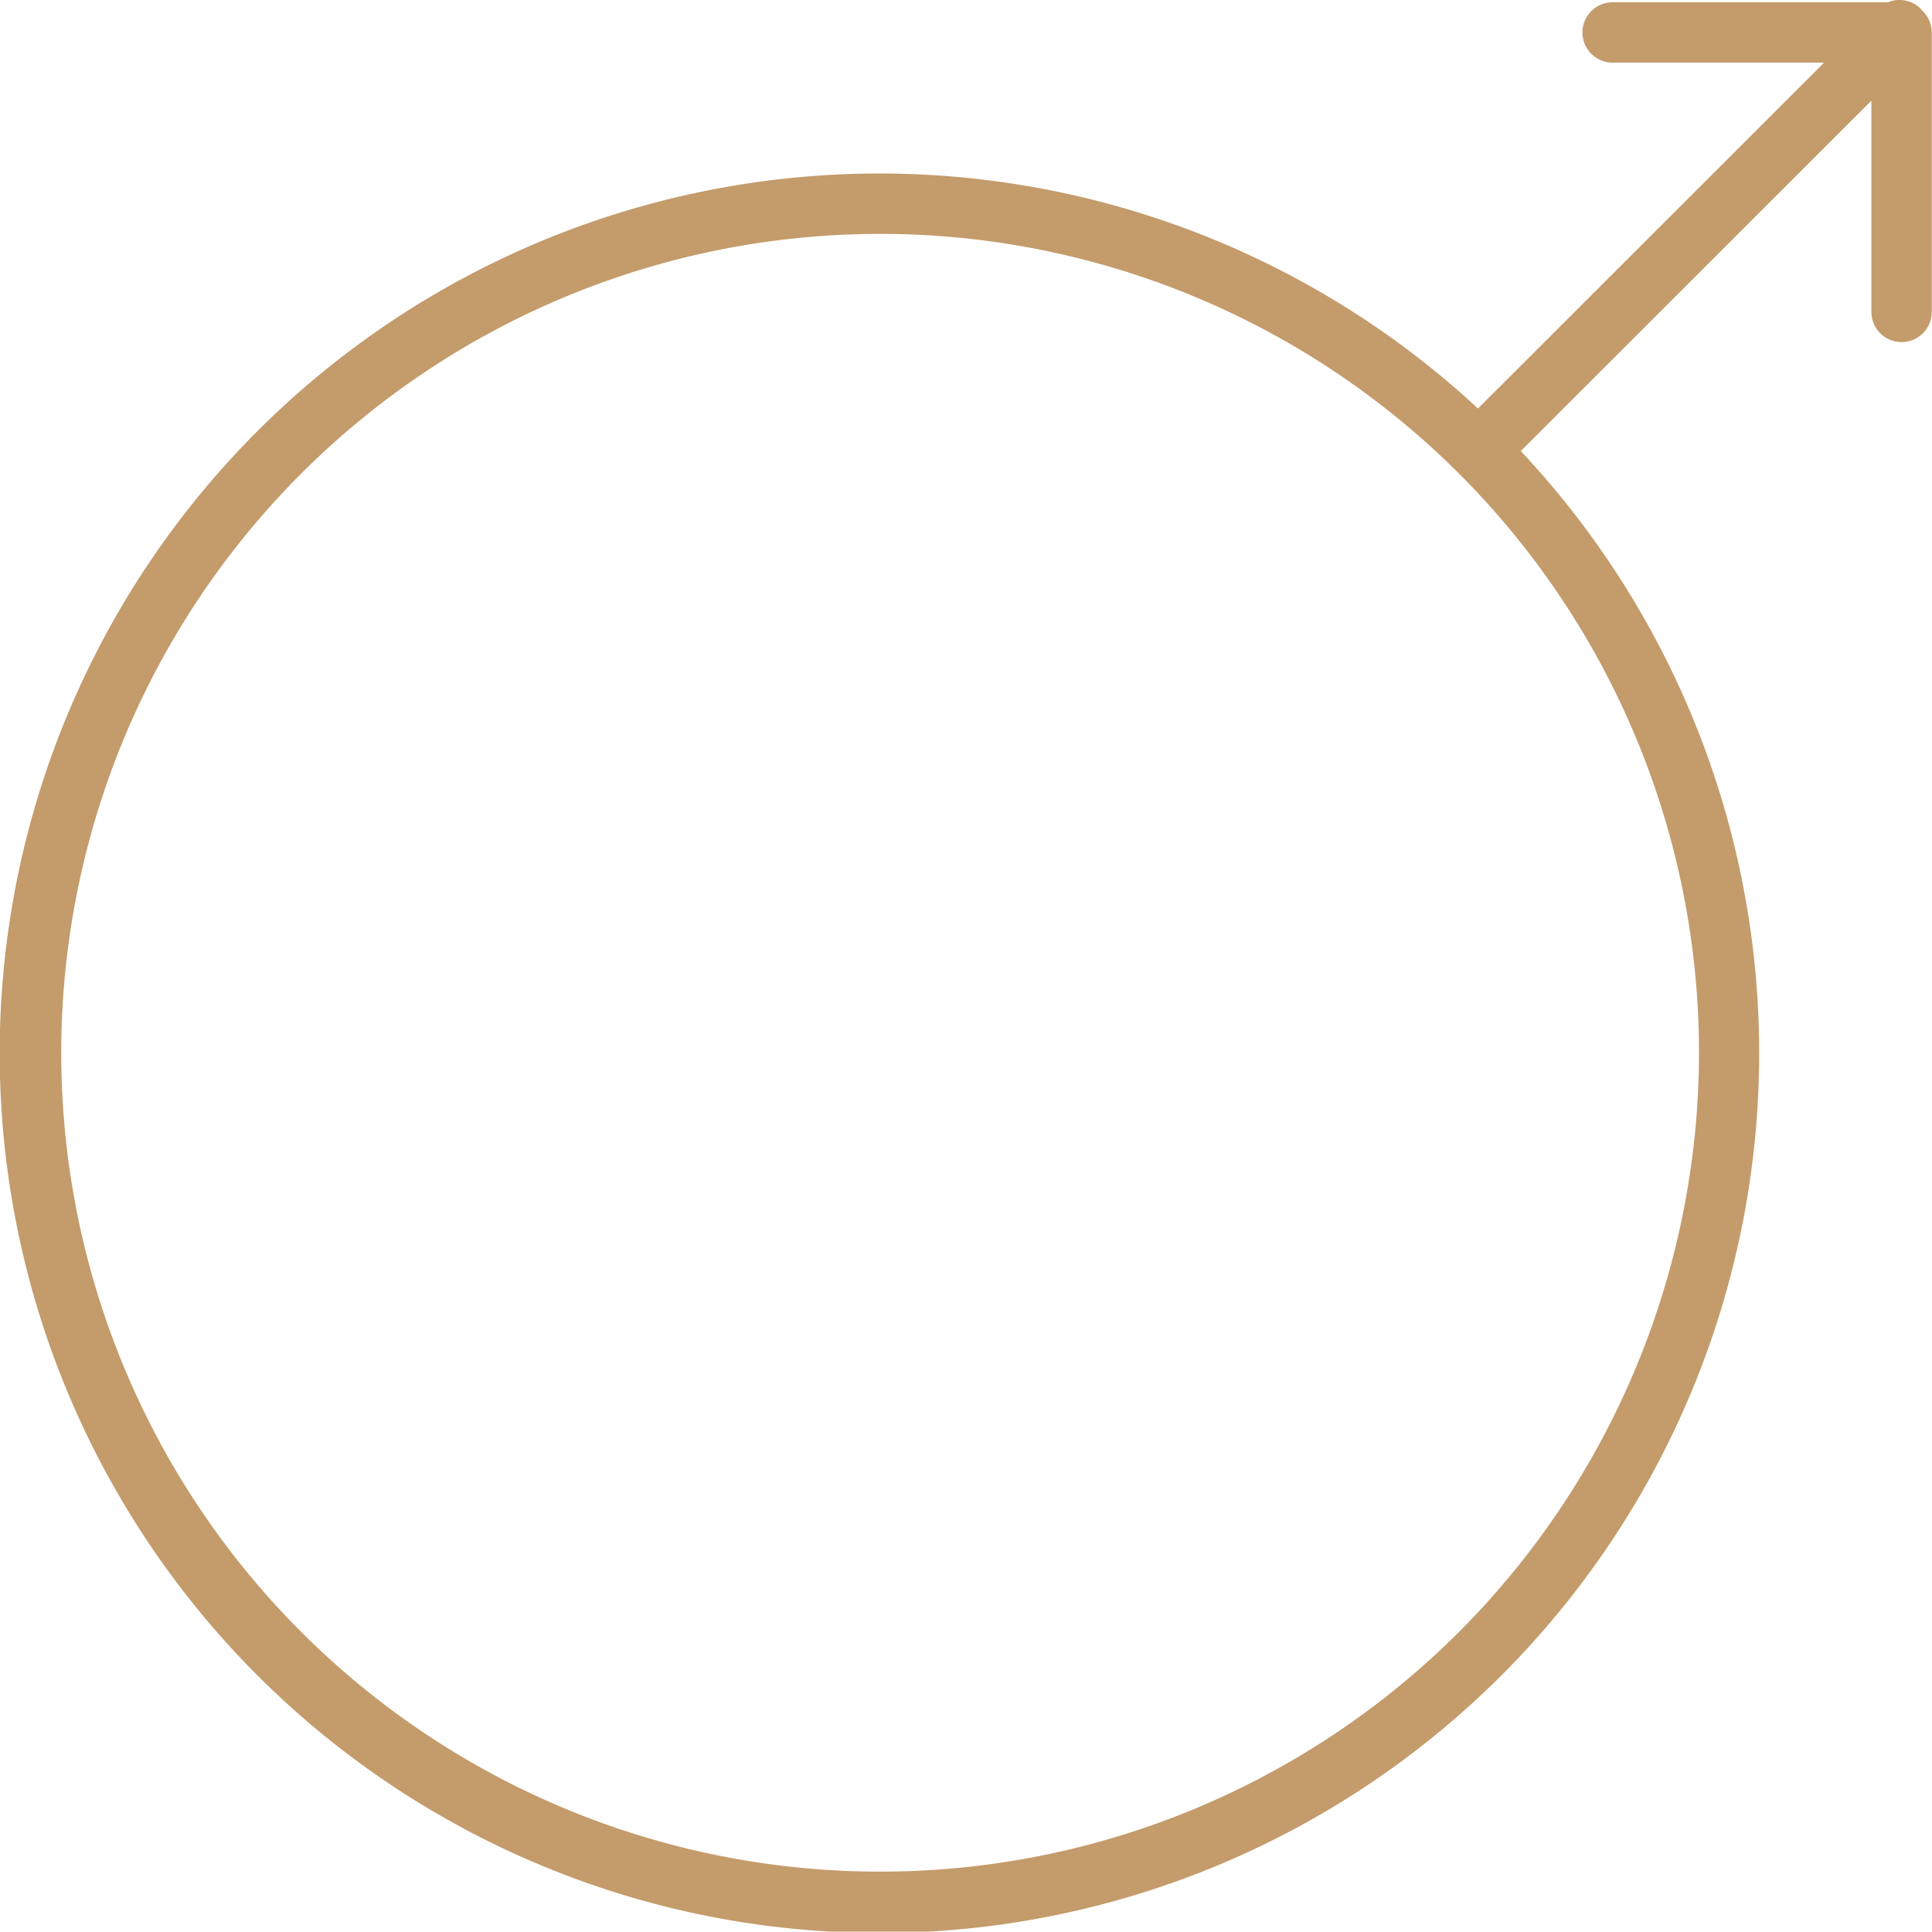<svg xmlns="http://www.w3.org/2000/svg" width="40" height="39.993" viewBox="0 0 40 39.993">
  <path id="Male_2_" d="M39.786.214c-.007-.008-.01-.019-.018-.027a.624.624,0,0,0-.68-.135h-5.7a.625.625,0,0,0,0,1.25h4.378L30.6,8.463a18.214,18.214,0,1,0,.886.881l7.259-7.255V6.463a.625.625,0,1,0,1.25,0V.677A.617.617,0,0,0,39.786.214ZM30.209,33.791A16.954,16.954,0,1,1,35.176,21.8,16.992,16.992,0,0,1,30.209,33.791Z" transform="translate(0 -0.005)" fill="#c49b6b"/>
</svg>
